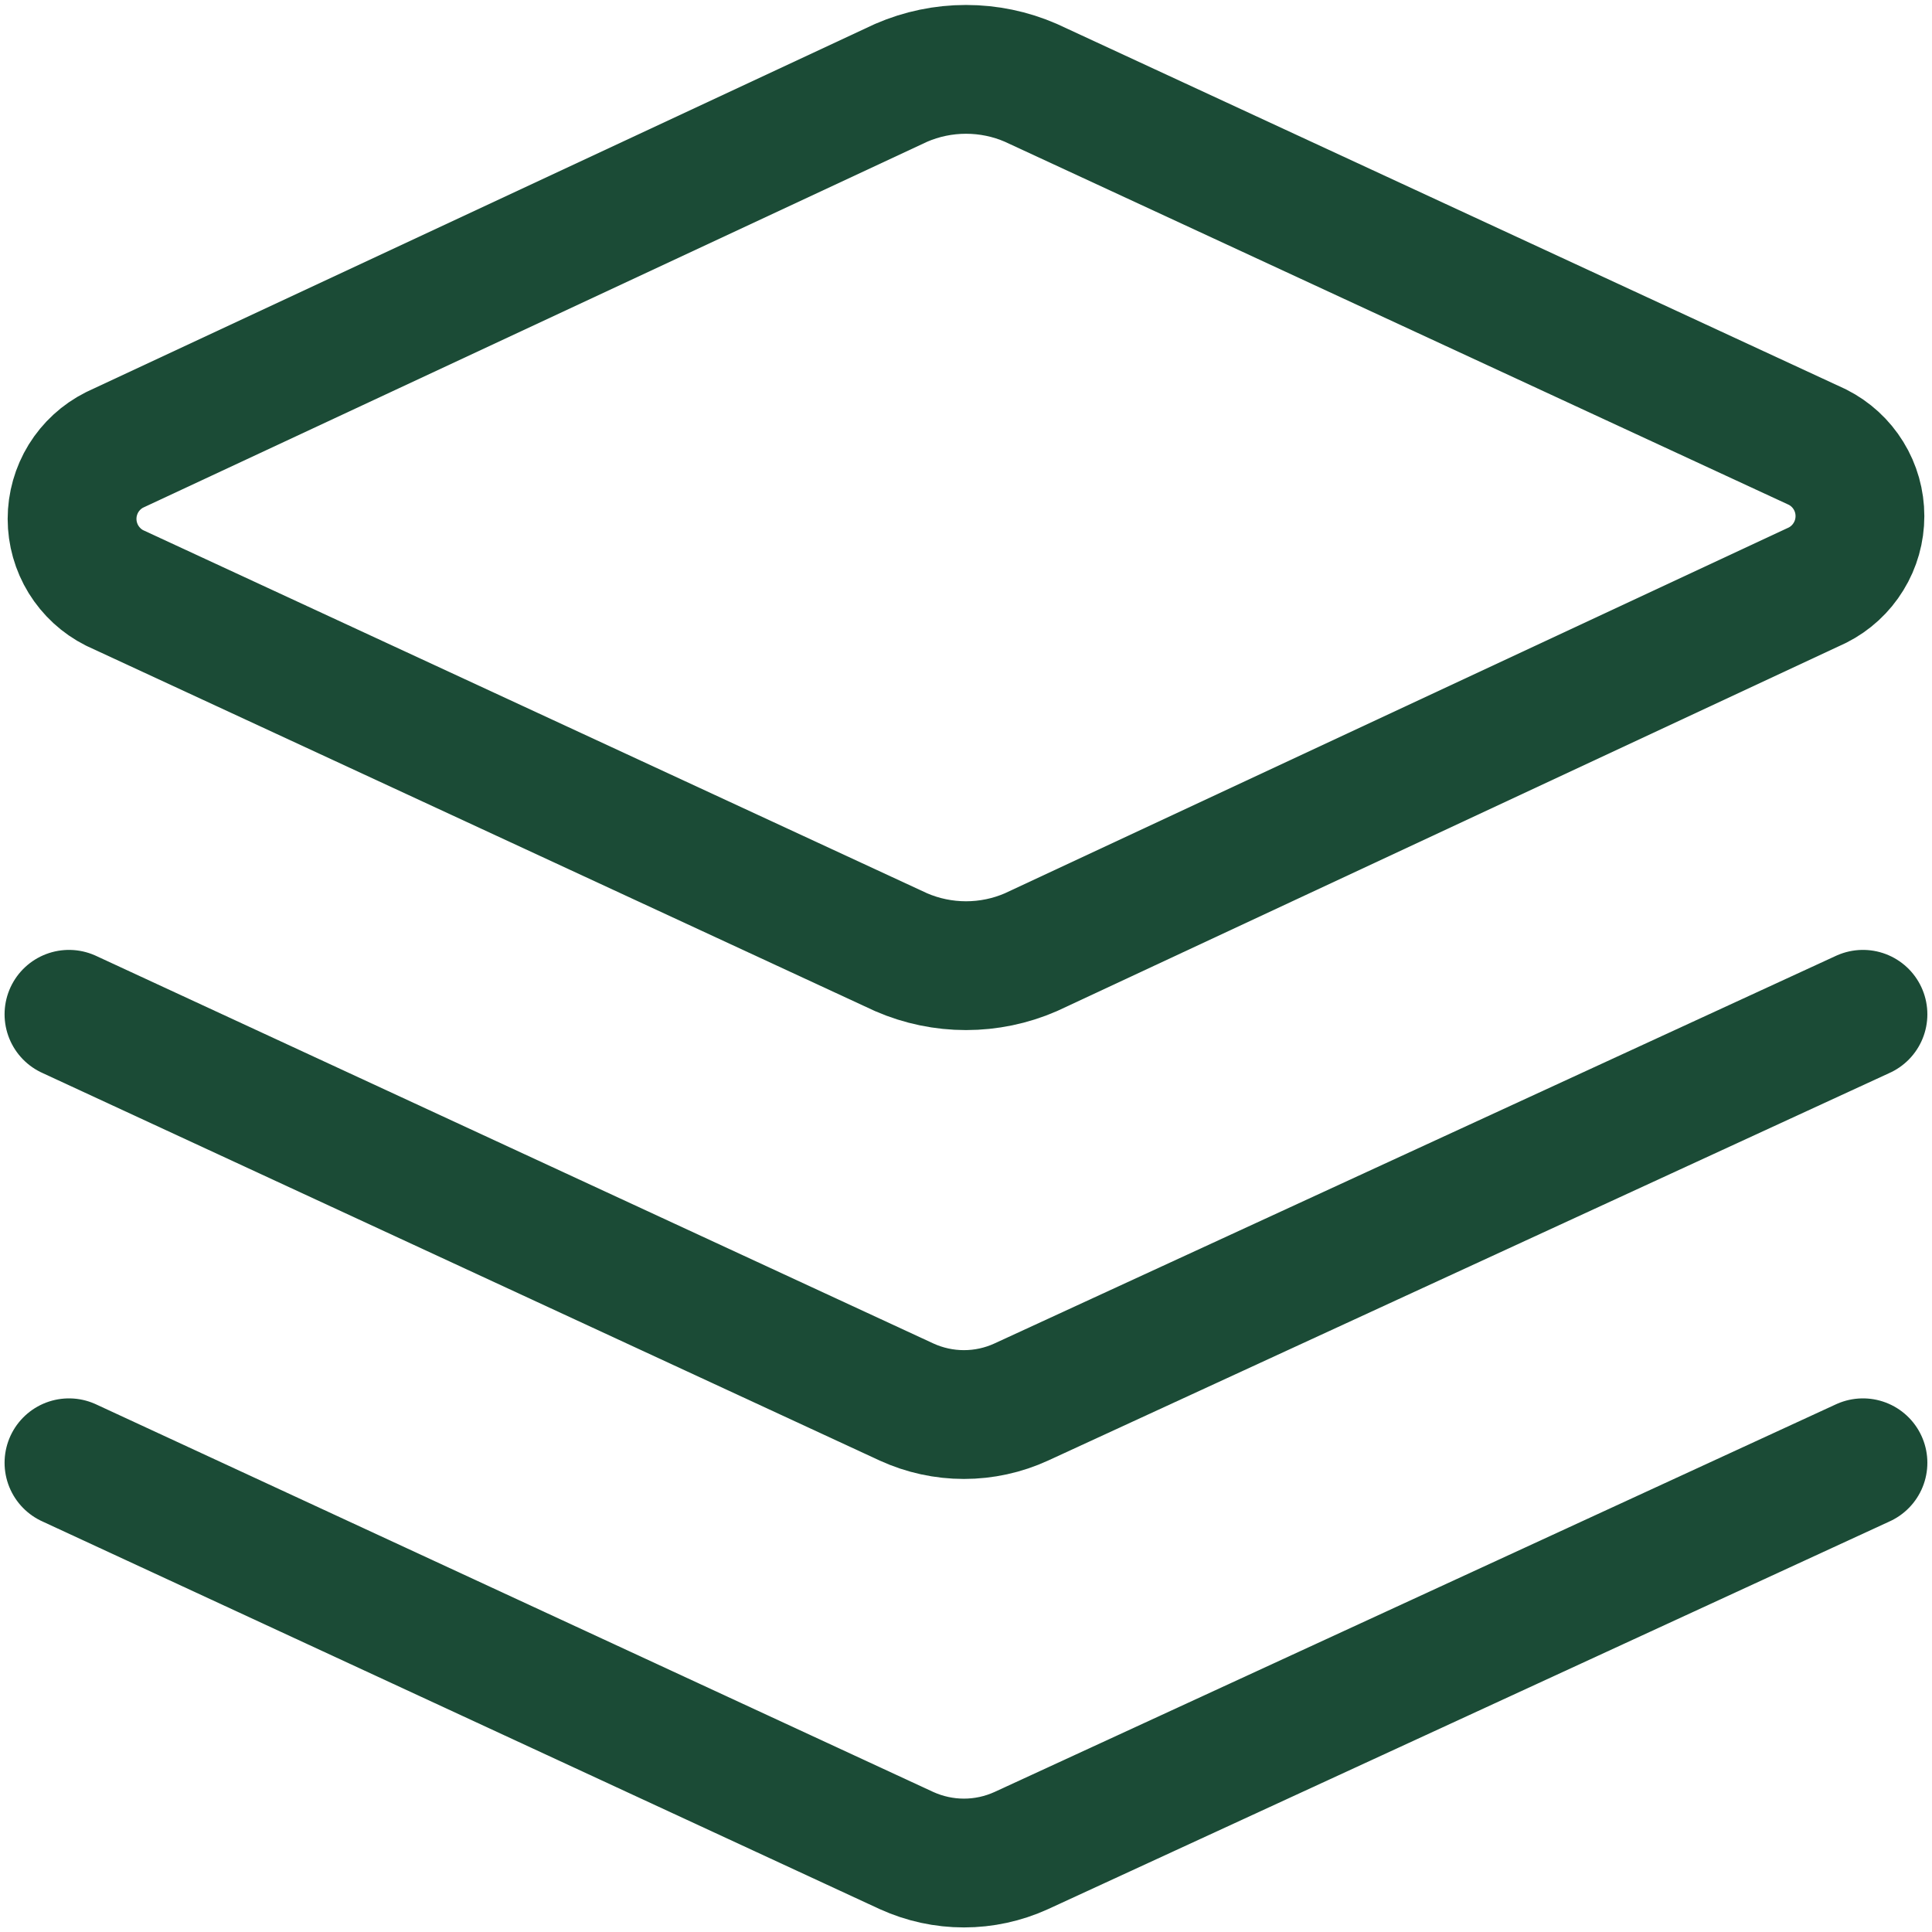 <svg width="30" height="30" viewBox="0 0 30 30" fill="none" xmlns="http://www.w3.org/2000/svg">
<g clip-path="url(#clip0_253_144)">
<path d="M16.007 14.786C15.69 14.924 15.347 14.995 15 14.995C14.654 14.995 14.311 14.924 13.993 14.786L1.779 9.129C1.58 9.029 1.414 8.875 1.297 8.686C1.181 8.497 1.119 8.279 1.119 8.057C1.119 7.835 1.181 7.617 1.297 7.428C1.414 7.239 1.58 7.086 1.779 6.986L13.993 1.286C14.311 1.148 14.654 1.077 15 1.077C15.347 1.077 15.69 1.148 16.007 1.286L28.222 6.943C28.42 7.043 28.587 7.196 28.703 7.385C28.82 7.574 28.881 7.792 28.881 8.014C28.881 8.236 28.82 8.454 28.703 8.643C28.587 8.833 28.42 8.986 28.222 9.086L16.007 14.786Z" stroke="#1B4B36" stroke-width="2" stroke-linecap="round" stroke-linejoin="round"/>
<path d="M28.928 15.75L15.857 21.771C15.578 21.899 15.275 21.965 14.968 21.965C14.661 21.965 14.358 21.899 14.078 21.771L1.071 15.75" stroke="#1B4B36" stroke-width="2" stroke-linecap="round" stroke-linejoin="round"/>
<path d="M28.928 22.714L15.857 28.736C15.578 28.863 15.275 28.929 14.968 28.929C14.661 28.929 14.358 28.863 14.078 28.736L1.071 22.714" stroke="#1B4B36" stroke-width="2" stroke-linecap="round" stroke-linejoin="round"/>
</g>
<defs>
<clipPath id="clip0_253_144">
<rect width="30" height="30" fill="white"/>
</clipPath>
</defs>
</svg>
